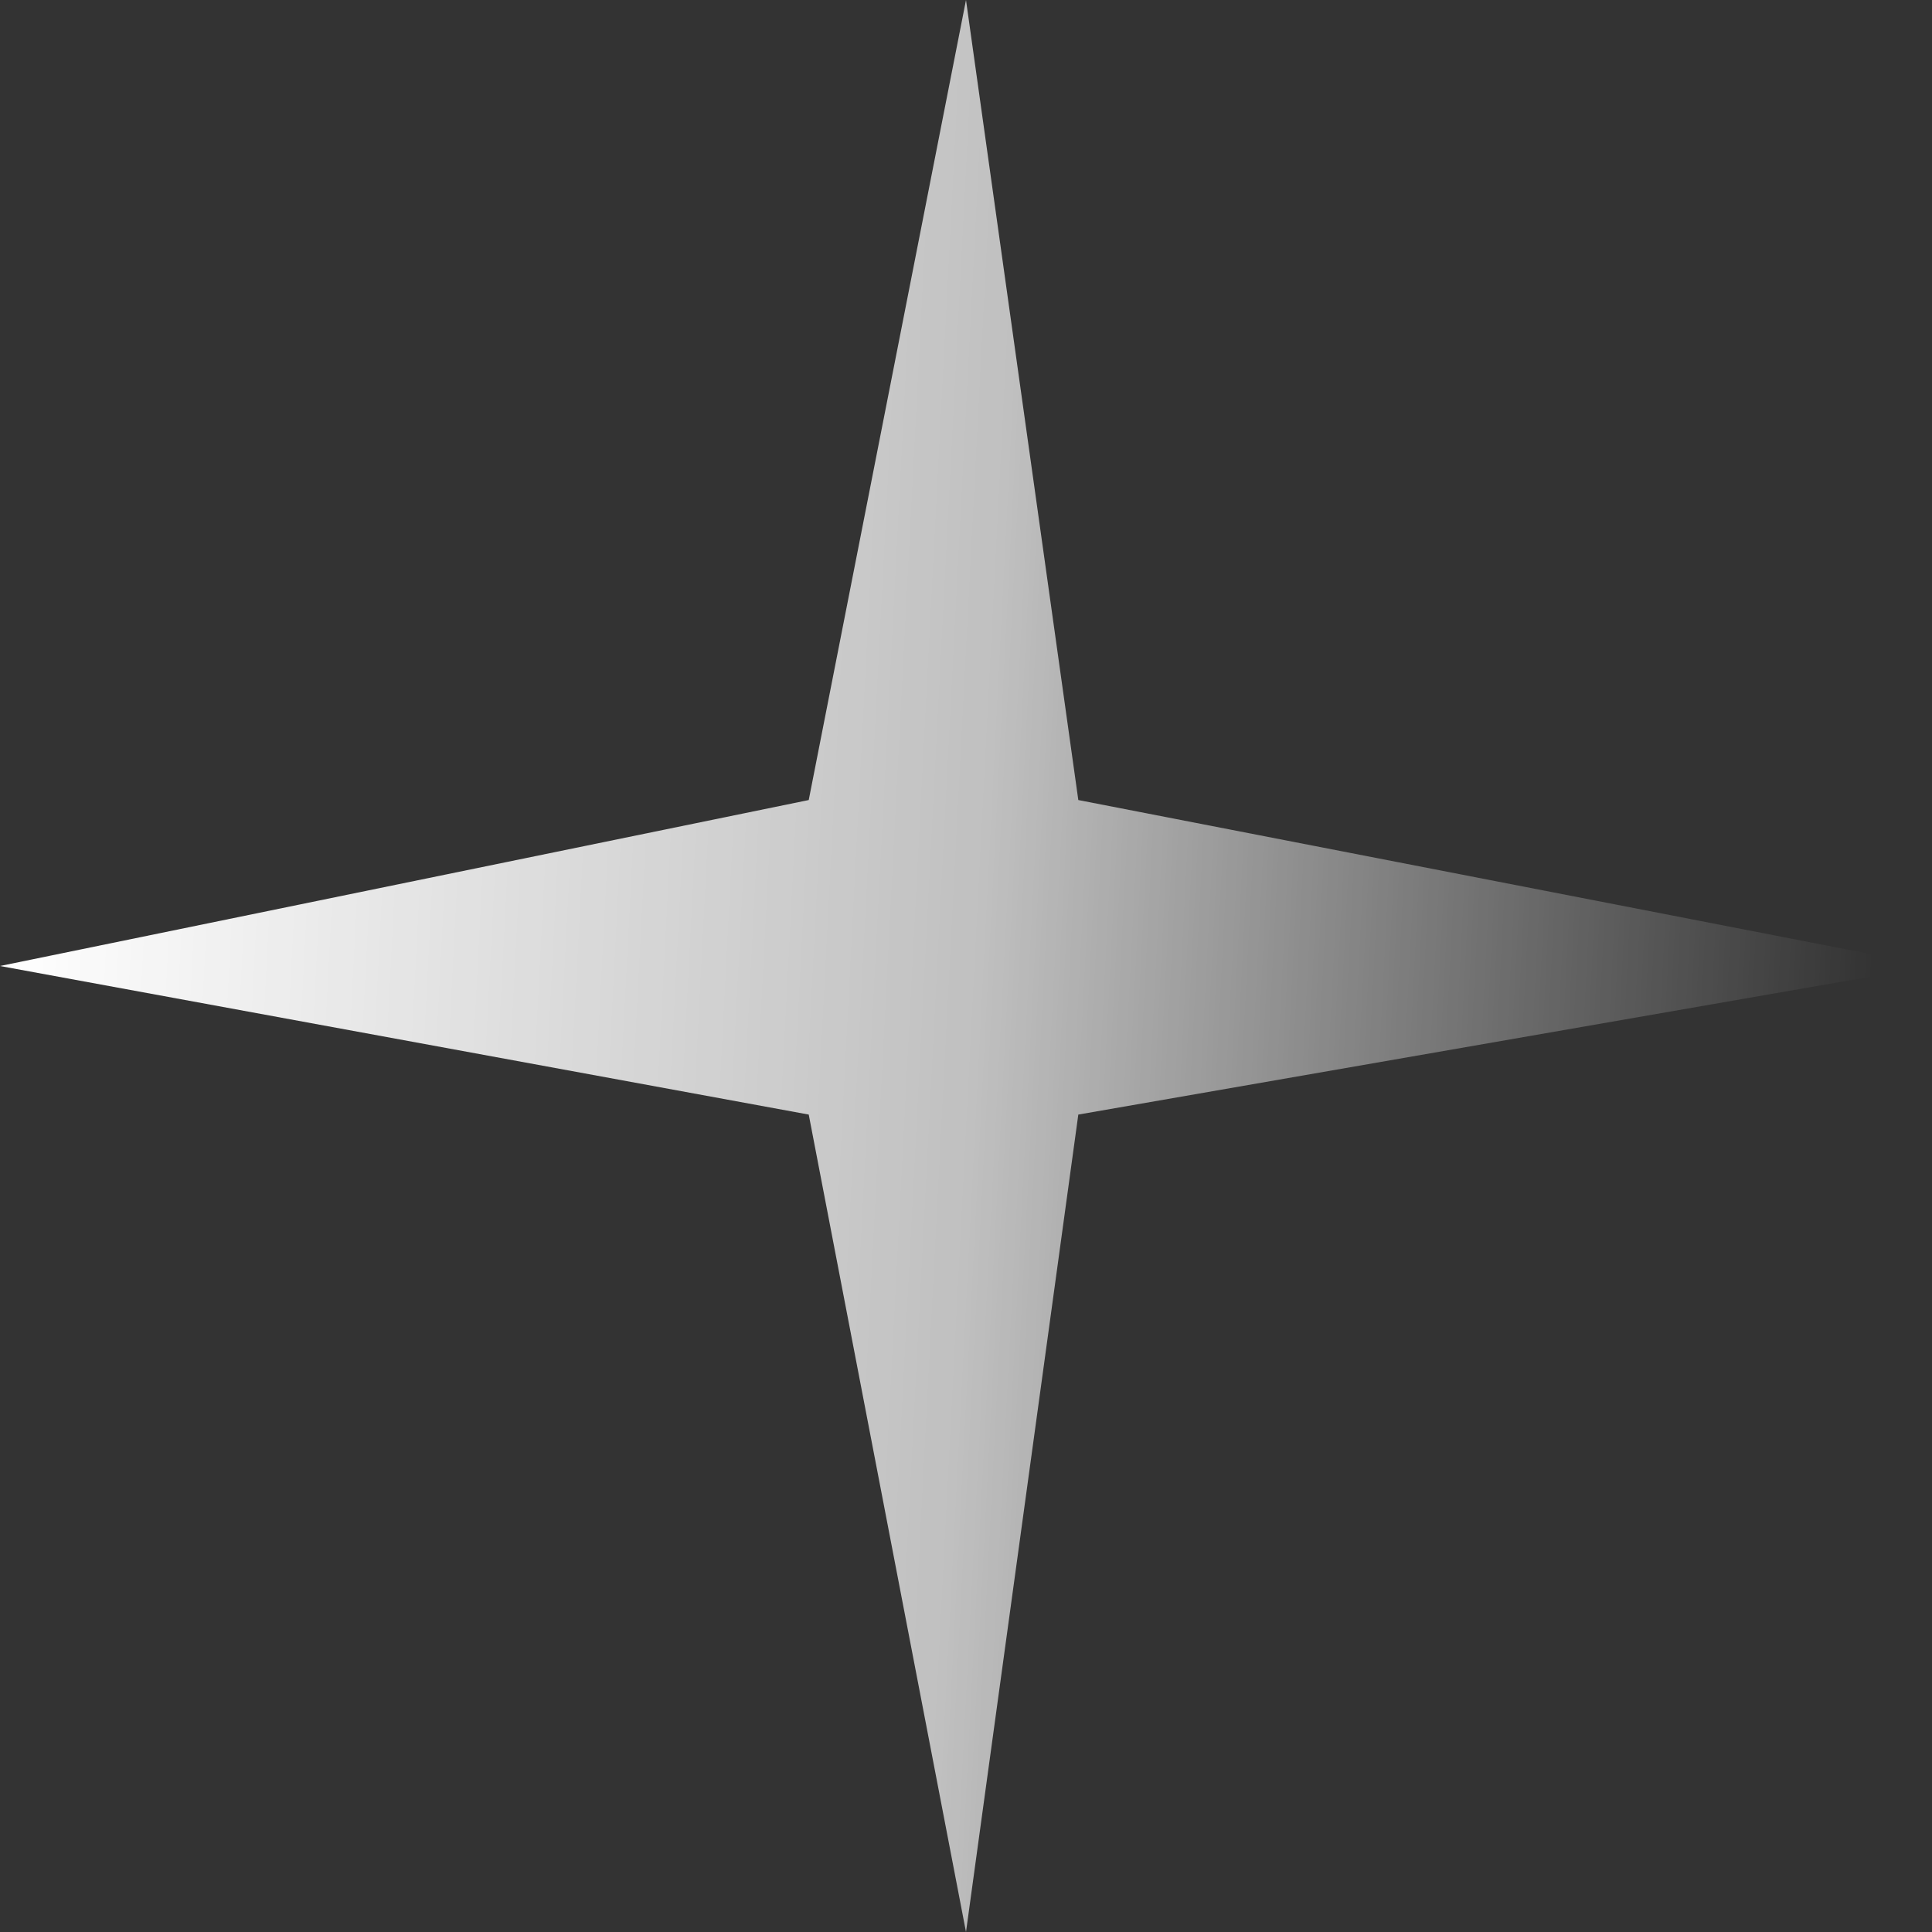 <?xml version="1.0" encoding="UTF-8"?> <svg xmlns="http://www.w3.org/2000/svg" width="30" height="30" viewBox="0 0 30 30" fill="none"><rect x="0" y="0" width="30" height="30" fill="#333333" stroke="none"/> <path d="M15 0L16.744 12.423L30 15L16.744 17.307L15 30L12.558 17.307L0 15L12.558 12.423L15 0Z" fill="url(#paint0_linear_200_9811)"></path> <defs> <linearGradient id="paint0_linear_200_9811" x1="-2.23518e-08" y1="15" x2="29" y2="16.5" gradientUnits="userSpaceOnUse"> <stop stop-color="white"></stop> <stop offset="0.524" stop-color="white" stop-opacity="0.69"></stop> <stop offset="1" stop-color="white" stop-opacity="0"></stop> </linearGradient> </defs> </svg> 